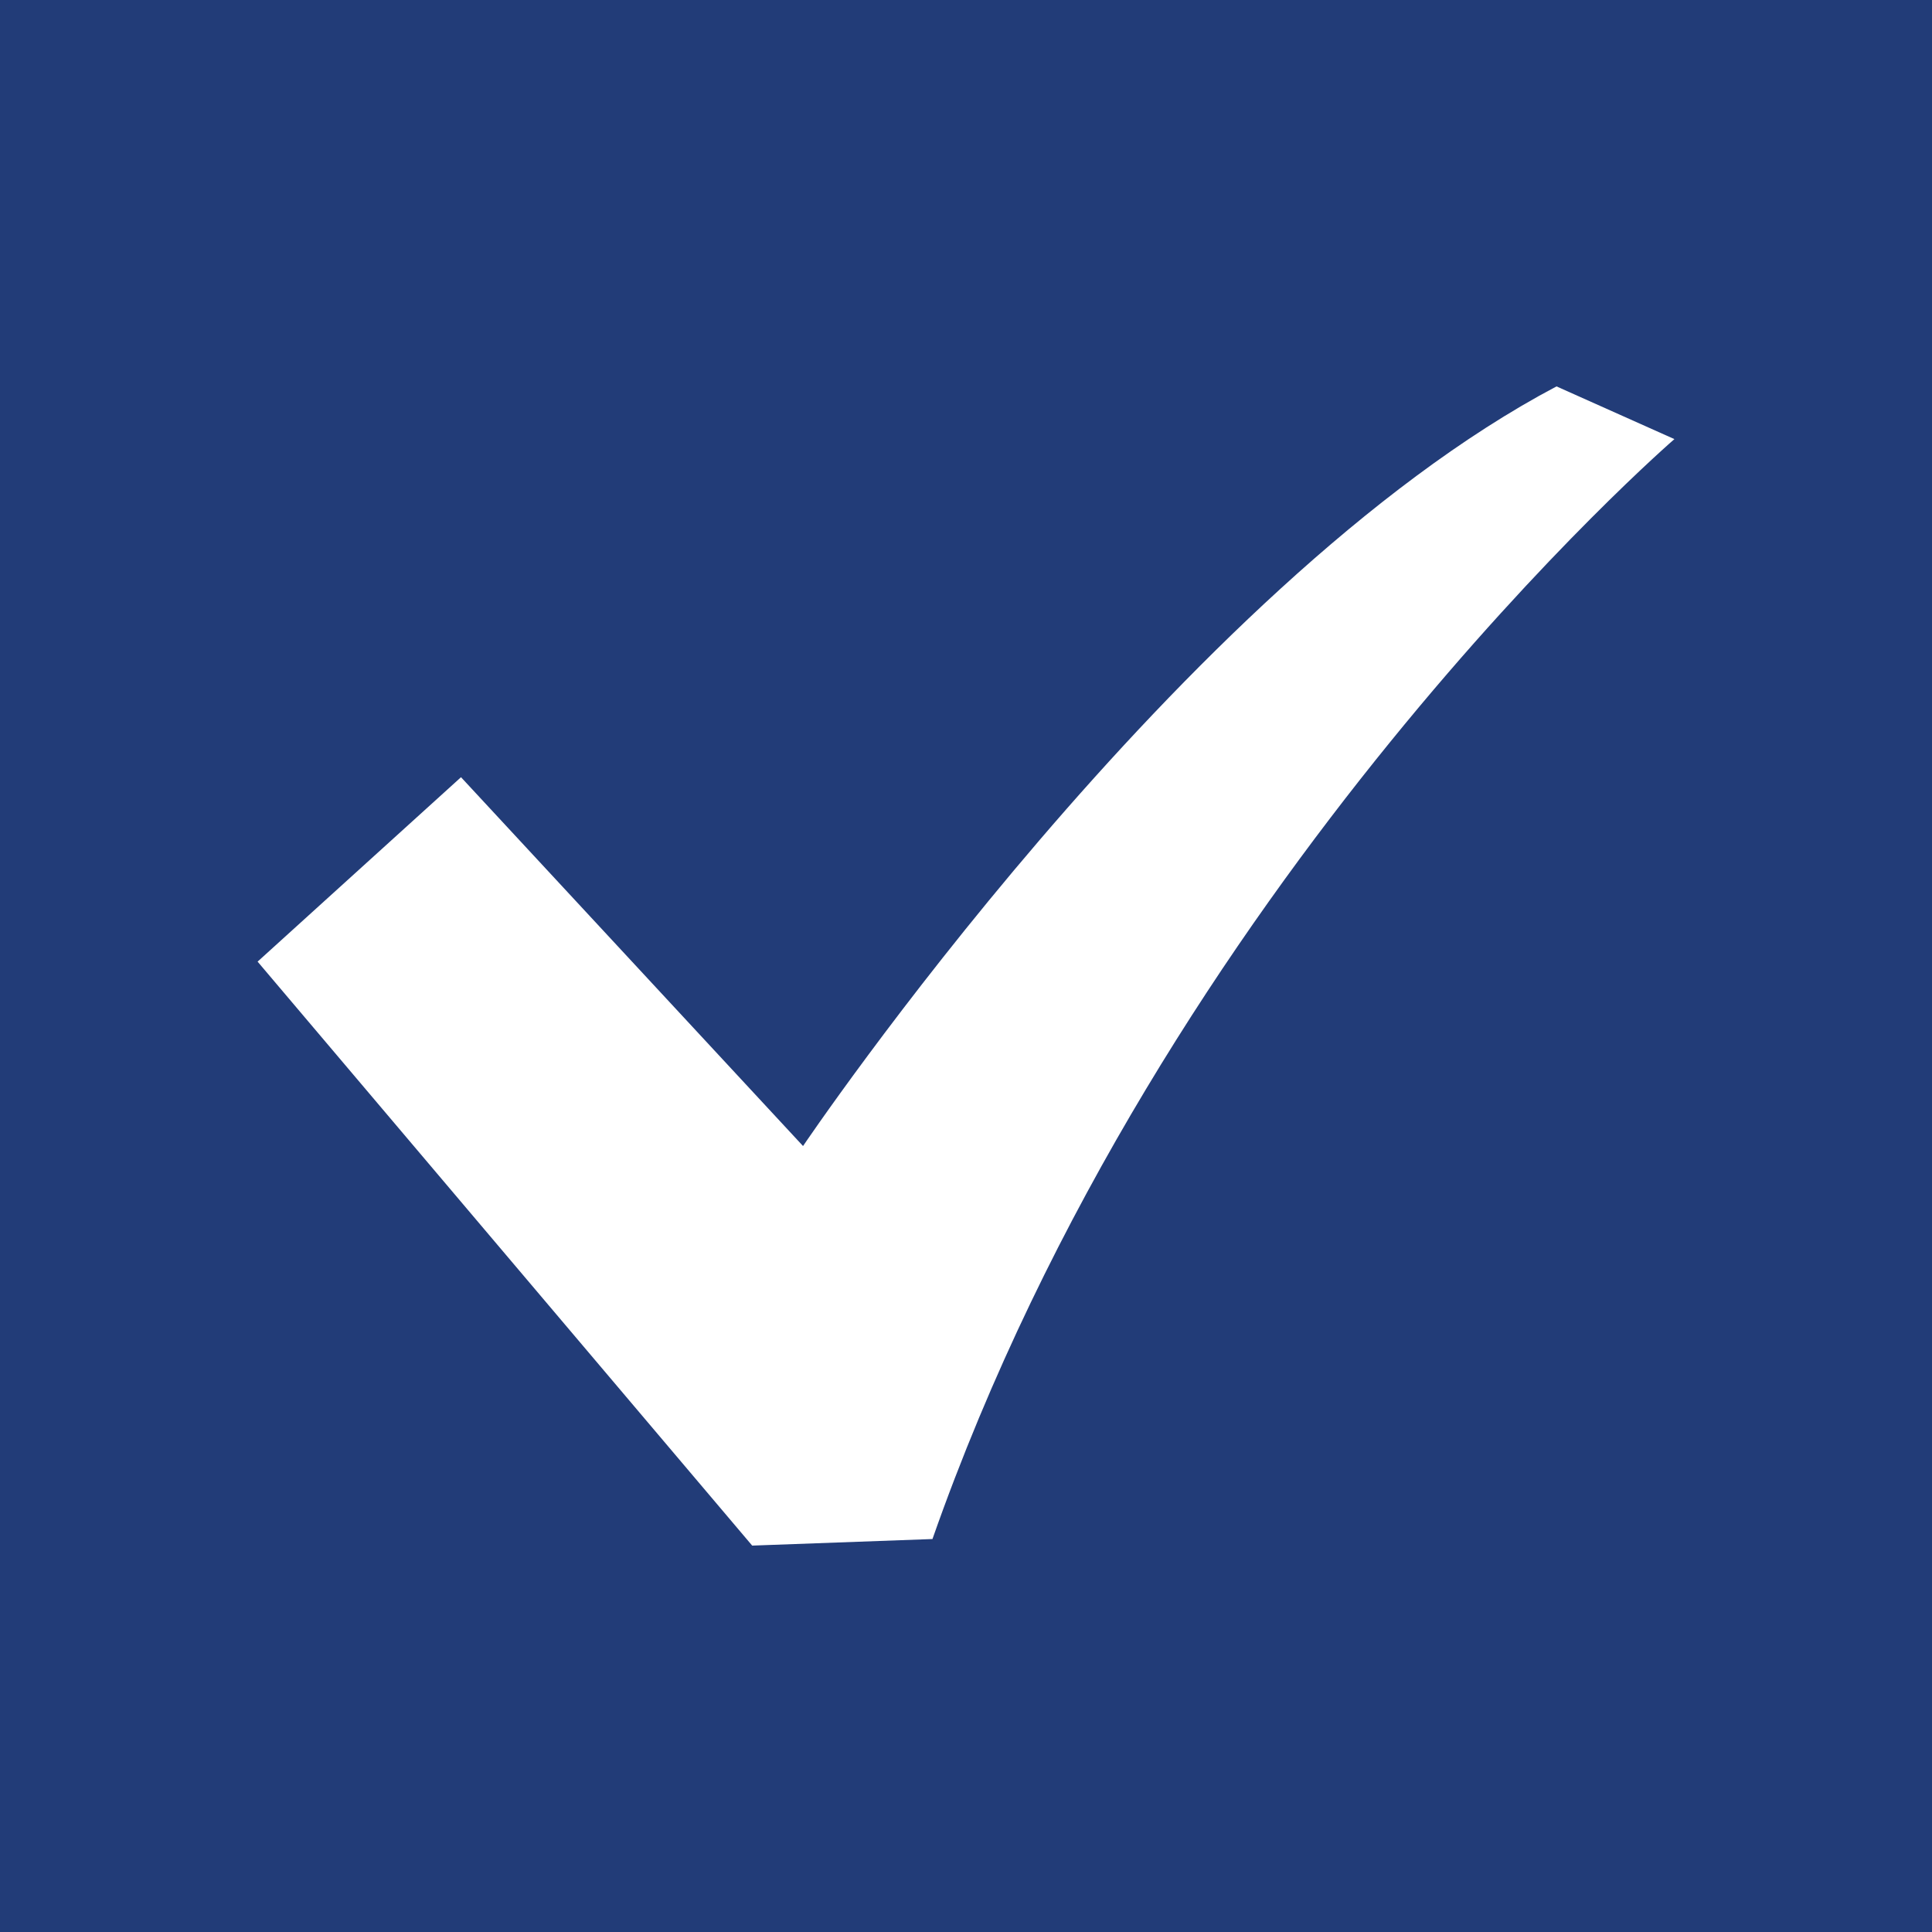 <svg width="75" height="75" viewBox="0 0 75 75" fill="none" xmlns="http://www.w3.org/2000/svg">
<rect width="75" height="75" fill="#223C78"/>
<path d="M60.424 15C45.889 22.67 31.174 44.489 31.174 44.489L17.896 30.171L10 37.33L29.2 60L36.198 59.745C45.171 34.175 65 17.046 65 17.046L60.424 15Z" fill="white"/>
</svg>
